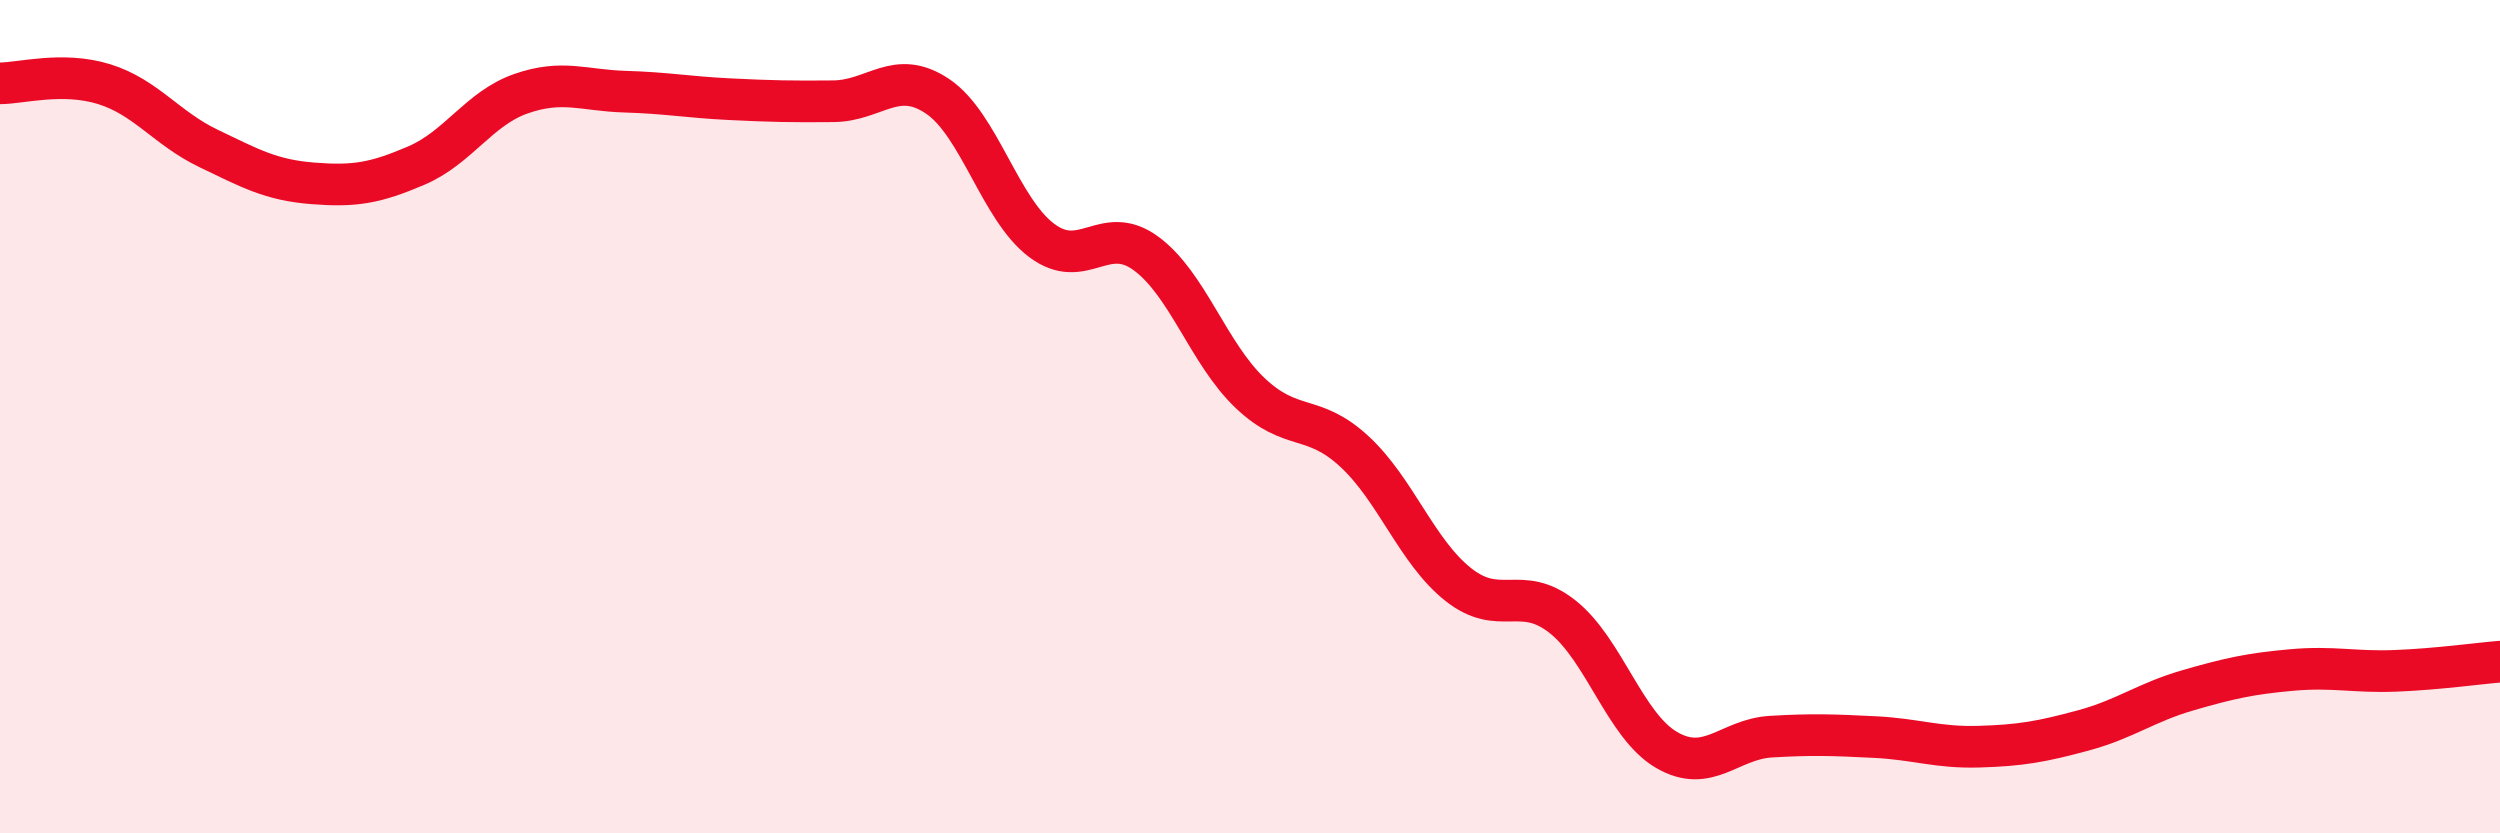 
    <svg width="60" height="20" viewBox="0 0 60 20" xmlns="http://www.w3.org/2000/svg">
      <path
        d="M 0,2 C 0.5,2 1.5,1.71 2.5,2.02 C 3.5,2.33 4,3.08 5,3.56 C 6,4.04 6.5,4.32 7.5,4.4 C 8.5,4.48 9,4.4 10,3.97 C 11,3.54 11.5,2.6 12.5,2.25 C 13.5,1.9 14,2.17 15,2.2 C 16,2.23 16.5,2.33 17.5,2.38 C 18.5,2.43 19,2.44 20,2.43 C 21,2.42 21.5,1.64 22.5,2.31 C 23.5,2.98 24,5.02 25,5.77 C 26,6.52 26.5,5.35 27.5,6.08 C 28.5,6.81 29,8.48 30,9.43 C 31,10.38 31.5,9.91 32.5,10.83 C 33.5,11.75 34,13.24 35,14.03 C 36,14.82 36.5,14.01 37.5,14.8 C 38.5,15.59 39,17.42 40,18 C 41,18.58 41.5,17.74 42.5,17.68 C 43.5,17.62 44,17.64 45,17.69 C 46,17.74 46.5,17.95 47.5,17.92 C 48.5,17.89 49,17.8 50,17.53 C 51,17.26 51.5,16.86 52.5,16.57 C 53.5,16.28 54,16.17 55,16.08 C 56,15.99 56.5,16.14 57.5,16.1 C 58.5,16.06 59.5,15.92 60,15.88L60 20L0 20Z"
        fill="#EB0A25"
        opacity="0.1"
        stroke-linecap="round"
        stroke-linejoin="round"
      />
      <path
        d="M 0,2 C 0.5,2 1.5,1.71 2.5,2.02 C 3.5,2.33 4,3.08 5,3.56 C 6,4.04 6.5,4.32 7.5,4.4 C 8.5,4.48 9,4.4 10,3.97 C 11,3.54 11.5,2.6 12.5,2.25 C 13.5,1.9 14,2.17 15,2.2 C 16,2.23 16.5,2.33 17.5,2.38 C 18.5,2.43 19,2.44 20,2.43 C 21,2.42 21.5,1.64 22.5,2.31 C 23.5,2.98 24,5.02 25,5.77 C 26,6.52 26.5,5.35 27.5,6.08 C 28.5,6.81 29,8.48 30,9.43 C 31,10.38 31.5,9.91 32.5,10.83 C 33.5,11.75 34,13.24 35,14.03 C 36,14.82 36.5,14.01 37.5,14.8 C 38.5,15.59 39,17.42 40,18 C 41,18.58 41.5,17.74 42.5,17.68 C 43.5,17.62 44,17.64 45,17.69 C 46,17.74 46.5,17.95 47.5,17.92 C 48.5,17.89 49,17.8 50,17.53 C 51,17.26 51.5,16.86 52.5,16.57 C 53.5,16.28 54,16.17 55,16.08 C 56,15.99 56.5,16.14 57.5,16.1 C 58.5,16.06 59.5,15.92 60,15.88"
        stroke="#EB0A25"
        stroke-width="1"
        fill="none"
        stroke-linecap="round"
        stroke-linejoin="round"
      />
    </svg>
  